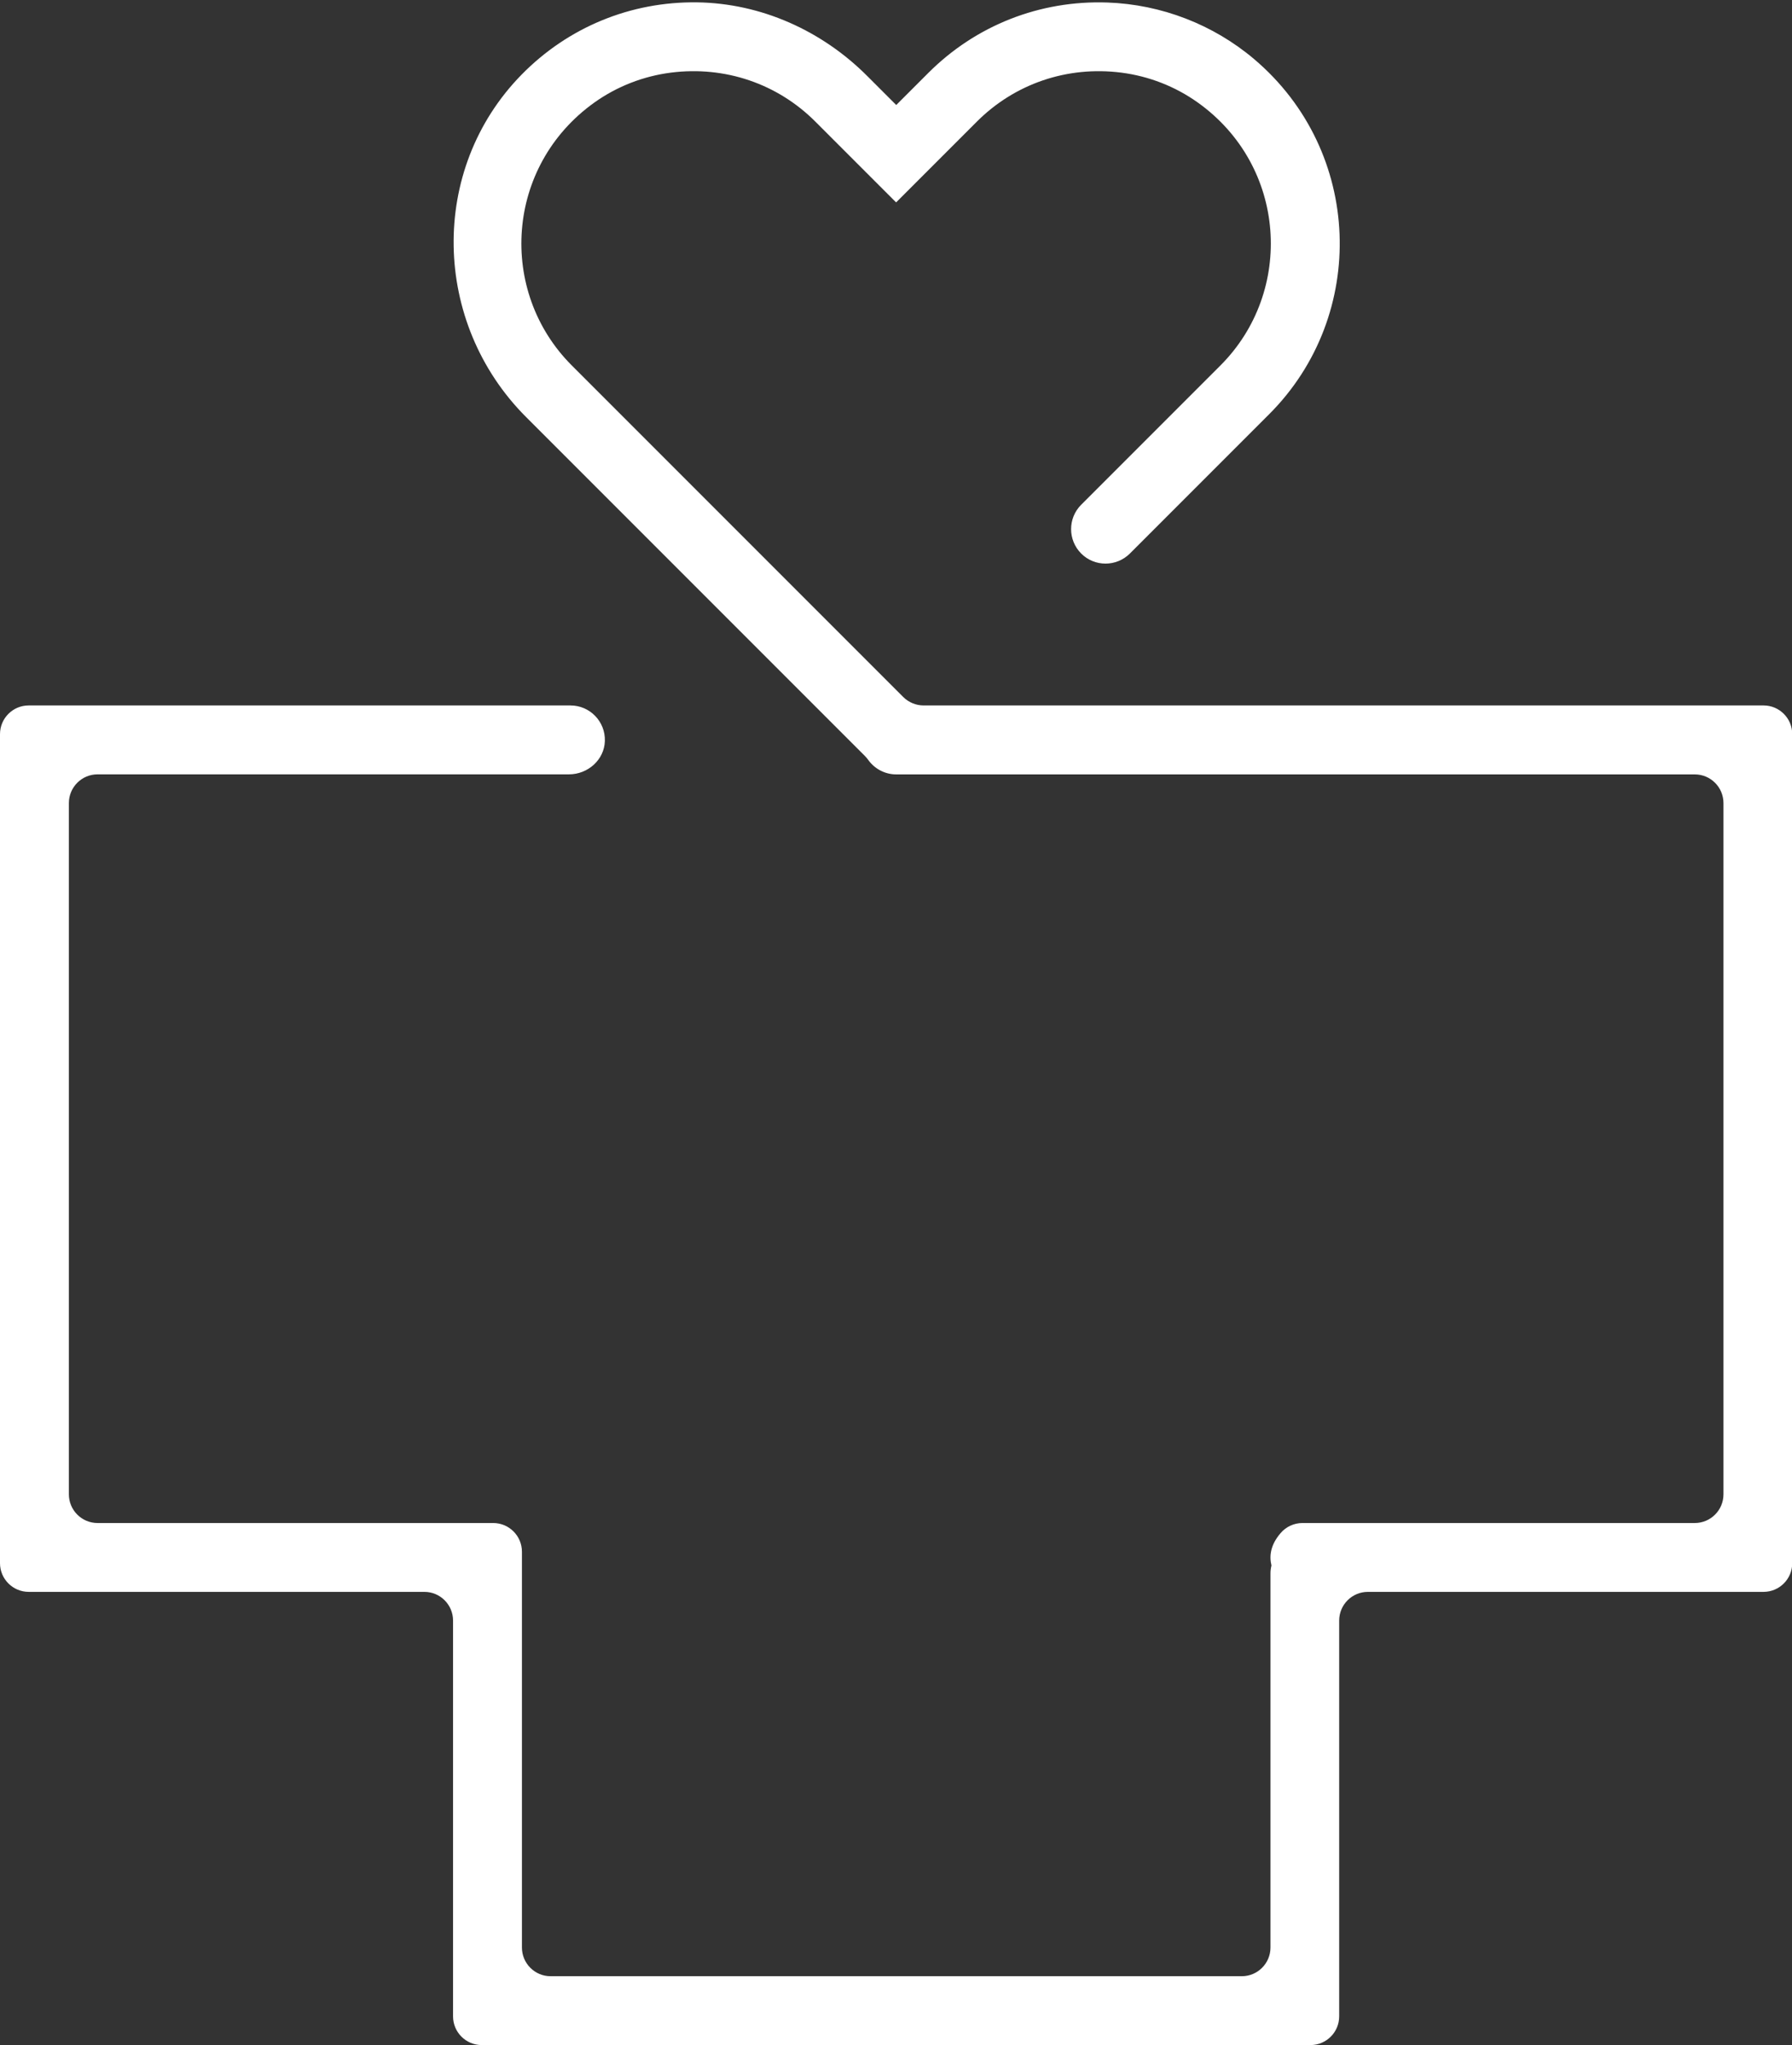 <?xml version="1.0" encoding="UTF-8" standalone="no"?><svg xmlns="http://www.w3.org/2000/svg" xmlns:xlink="http://www.w3.org/1999/xlink" fill="#000000" height="356.2" preserveAspectRatio="xMidYMid meet" version="1" viewBox="0.0 -0.4 312.2 356.2" width="312.2" zoomAndPan="magnify"><rect x="0.0" y="-0.4" width="312.2" height="356.2" fill="#333333" stroke="none"/><g id="change1_1"><path d="M307.24,122.46H160.91c-1.33,0-2.6-0.53-3.54-1.46L99.61,63.24c-12.9-12.9-11.58-34.71,3.95-45.79 c3.93-2.8,8.53-4.59,13.32-5.2c9.46-1.2,18.59,1.94,25.18,8.54l14.06,14.06l14.06-14.06c6.59-6.59,15.71-9.74,25.17-8.54 c4.79,0.61,9.39,2.4,13.32,5.2c15.54,11.08,16.85,32.89,3.96,45.79l-24.27,24.27c-2.34,2.34-2.34,6.14,0,8.49s6.14,2.34,8.49,0 l24.27-24.27c17.21-17.21,16.34-45.76-2.61-61.82c-7.14-6.05-16.2-9.54-25.56-9.87c-11.79-0.42-22.95,3.98-31.24,12.28l-5.57,5.57 l-5.08-5.08c-7.88-7.88-18.46-12.64-29.6-12.8c-11.58-0.16-22.49,4.33-30.59,12.59c-16.22,16.53-15.6,43.25,0.78,59.63l59.08,59.08 c0.21,0.21,0.39,0.45,0.57,0.69c1.09,1.49,2.85,2.47,4.84,2.47h139.12c2.76,0,5,2.24,5,5v120.38c0,2.76-2.24,5-5,5h-68.35 c-1.46,0-2.85,0.64-3.8,1.75c-1.78,2.07-2,3.98-1.6,5.65c-0.11,0.45-0.17,0.91-0.17,1.39v65.14c0,2.76-2.24,5-5,5H95.93 c-2.76,0-5-2.24-5-5v-68.93c0-2.76-2.24-5-5-5H17c-2.76,0-5-2.24-5-5V139.46c0-2.76,2.24-5,5-5h82.13c3.29,0,6.15-2.53,6.25-5.81 c0.1-3.4-2.62-6.19-6-6.19H5c-2.76,0-5,2.24-5,5v144.38c0,2.76,2.24,5,5,5h68.93c2.76,0,5,2.24,5,5v68.93c0,2.76,2.24,5,5,5h144.38 c2.76,0,5-2.24,5-5v-68.93c0-2.76,2.24-5,5-5h68.93c2.76,0,5-2.24,5-5V127.46C312.24,124.7,310,122.46,307.24,122.46z" fill="#ffffff"/></g></svg>